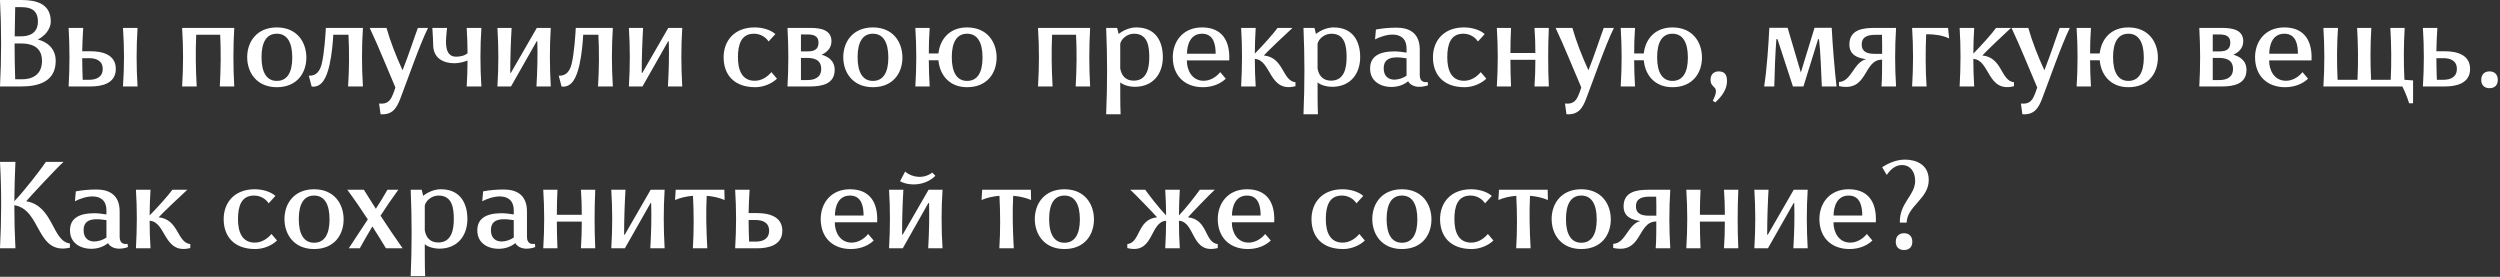 <?xml version="1.0" encoding="UTF-8"?> <svg xmlns="http://www.w3.org/2000/svg" width="587" height="65" viewBox="0 0 587 65" fill="none"><rect x="0" y="0" width="587" height="65" fill="#333333" stroke="none"/><path d="M-9.6187e-06 20.3C0.348 13.688 0.348 6.612 -9.6187e-06 -0H5.046C8.584 -0 11.919 0.899 11.919 5.046C11.919 7.018 10.266 8.613 8.874 9.28C10.991 9.802 13.079 11.31 13.079 14.297C13.079 19.14 9.106 20.3 4.959 20.3H-9.6187e-06ZM4.988 8.526C6.757 8.526 8.903 7.888 8.903 5.046C8.903 2.059 6.757 1.682 4.988 1.682H3.567L3.451 8.526H4.988ZM5.133 18.618C7.25 18.618 9.86 17.806 9.86 14.297C9.86 10.759 7.047 10.208 4.988 10.208H3.422C3.422 13.253 3.48 15.573 3.567 18.618H5.133ZM16.114 20.3C16.375 15.689 16.375 11.078 16.114 6.554H19.536C19.42 8.381 19.333 10.208 19.304 12.035H21.276C23.944 12.035 27.192 12.76 27.192 16.182C27.192 19.604 23.944 20.3 21.276 20.3H16.114ZM20.928 18.734C22.523 18.734 24.118 18.154 24.118 16.182C24.118 14.21 22.523 13.659 20.928 13.659H19.304C19.304 15.312 19.362 16.994 19.42 18.734H20.928ZM28.874 20.3C29.193 15.689 29.193 11.078 28.874 6.554H32.296C32.006 11.078 32.006 15.689 32.296 20.3H28.874ZM42.764 20.3C43.054 15.689 43.054 11.078 42.764 6.554H55.002C54.741 11.078 54.741 15.689 55.002 20.3H51.609C51.841 16.269 51.899 12.093 51.696 8.149H46.07C45.896 12.093 45.954 16.269 46.186 20.3H42.764ZM65 20.474C60.273 20.474 58.04 17.023 58.04 13.427C58.04 9.831 60.273 6.438 65 6.438C69.756 6.438 71.931 9.918 71.931 13.514C71.931 17.11 69.756 20.474 65 20.474ZM65 18.995C67.349 18.995 68.625 17.139 68.625 13.514C68.625 9.831 67.349 7.917 65 7.917C62.651 7.917 61.404 9.802 61.404 13.427C61.404 17.11 62.68 18.995 65 18.995ZM72.513 17.777C74.427 17.864 75.151 16.472 75.528 15.051C76.166 12.441 76.427 8.033 76.514 6.554H85.215C84.924 11.078 84.924 15.689 85.215 20.3H81.734C81.996 16.211 82.025 12.151 81.822 8.149H78.254C78.168 9.86 77.936 12.731 77.356 15.312C76.689 18.154 75.644 20.59 73.18 20.329L72.513 17.777ZM86.807 6.554H90.751C91.65 9.744 93.013 13.224 94.521 16.501C96.058 12.644 97.276 8.758 98.117 6.554H100.495C98.465 10.701 95.826 18.386 93.999 23.142C93.187 25.23 92.259 27.028 89.359 26.825L89.011 24.302C90.954 24.534 91.65 23.606 92.172 22.359C92.433 21.779 92.636 21.199 92.839 20.532C90.751 15.689 88.953 11.107 86.807 6.554ZM109.577 20.3C109.693 18.27 109.78 16.211 109.78 14.21C108.794 14.587 107.866 14.819 106.764 14.848C104.27 14.877 101.776 13.775 101.718 10.672C101.66 9.309 101.631 7.917 101.515 6.554H104.966C104.763 8.874 103.951 13.311 107.083 13.311C107.953 13.311 109.026 13.137 109.78 12.499C109.78 10.527 109.693 8.526 109.577 6.554H113.028C112.738 11.078 112.738 15.689 113.028 20.3H109.577ZM116.793 20.3C117.083 15.689 117.083 11.078 116.793 6.554H120.128C119.925 10.005 119.809 13.572 119.809 17.11H119.954L126.044 6.554H129.321C129.031 11.078 129.06 15.689 129.321 20.3H125.957C126.16 16.791 126.276 13.166 126.16 9.686H126.015L119.983 20.3H116.793ZM131.192 17.777C133.106 17.864 133.831 16.472 134.208 15.051C134.846 12.441 135.107 8.033 135.194 6.554H143.894C143.604 11.078 143.604 15.689 143.894 20.3H140.414C140.675 16.211 140.704 12.151 140.501 8.149H136.934C136.847 9.86 136.615 12.731 136.035 15.312C135.368 18.154 134.324 20.59 131.859 20.329L131.192 17.777ZM147.662 20.3C147.952 15.689 147.952 11.078 147.662 6.554H150.997C150.794 10.005 150.678 13.572 150.678 17.11H150.823L156.913 6.554H160.19C159.9 11.078 159.929 15.689 160.19 20.3H156.826C157.029 16.791 157.145 13.166 157.029 9.686H156.884L150.852 20.3H147.662ZM177.329 20.474C172.167 20.474 169.905 17.342 169.905 13.456C169.905 9.57 172.428 6.438 177.184 6.438C179.243 6.438 181.07 7.105 182.056 8.004L180.461 9.744C179.881 8.816 178.663 7.917 177.039 7.917C173.994 7.917 173.269 10.498 173.269 13.456C173.269 16.385 174.168 18.966 177.213 18.966C178.866 18.966 180.229 18.009 181.128 16.936L182.433 18.473C181.331 19.546 179.388 20.474 177.329 20.474ZM189.63 18.792C191.051 18.792 192.82 18.328 192.82 16.182C192.82 13.891 190.906 13.601 189.514 13.601H188.064V18.792H189.63ZM189.514 12.064C190.732 12.064 192.182 11.919 192.182 10.005C192.182 8.236 190.732 8.091 189.514 8.091H188.064V12.064H189.514ZM184.903 20.3C185.164 15.747 185.164 11.194 184.903 6.554H190.297C192.704 6.554 195.227 7.018 195.227 9.686C195.227 11.513 193.835 12.441 192.907 12.847C194.328 13.253 195.981 14.152 195.981 16.414C195.981 19.691 193.052 20.3 190.21 20.3H184.903ZM204.959 20.474C200.232 20.474 197.999 17.023 197.999 13.427C197.999 9.831 200.232 6.438 204.959 6.438C209.715 6.438 211.89 9.918 211.89 13.514C211.89 17.11 209.715 20.474 204.959 20.474ZM204.959 18.995C207.308 18.995 208.584 17.139 208.584 13.514C208.584 9.831 207.308 7.917 204.959 7.917C202.61 7.917 201.363 9.802 201.363 13.427C201.363 17.11 202.639 18.995 204.959 18.995ZM218.084 14.152C218.084 16.182 218.171 18.241 218.287 20.3H214.923C215.213 15.689 215.213 11.078 214.923 6.554H218.287C218.142 8.555 218.084 10.556 218.084 12.557H220.346C220.694 9.309 222.869 6.438 227.074 6.438C231.83 6.438 234.005 9.918 234.005 13.514C234.005 17.11 231.83 20.474 227.074 20.474C222.811 20.474 220.636 17.487 220.346 14.152H218.084ZM227.074 18.995C229.423 18.995 230.699 17.139 230.699 13.514C230.699 9.831 229.423 7.917 227.074 7.917C224.725 7.917 223.478 9.802 223.478 13.427C223.478 17.11 224.754 18.995 227.074 18.995ZM243.725 20.3C244.015 15.689 244.015 11.078 243.725 6.554H255.963C255.702 11.078 255.702 15.689 255.963 20.3H252.57C252.802 16.269 252.86 12.093 252.657 8.149H247.031C246.857 12.093 246.915 16.269 247.147 20.3H243.725ZM259.726 26.825C260.016 19.778 260.016 13.456 259.726 6.554H262.307L262.655 7.975C263.844 7.047 265.352 6.438 266.802 6.438C271.268 6.438 273.037 9.599 273.037 13.427C273.037 17.284 270.775 20.387 266.425 20.387C265.236 20.387 263.786 20.01 263.032 19.343C263.061 22.069 263.003 24.128 263.119 26.825H259.726ZM266.193 18.937C269.383 18.937 269.847 15.834 269.847 13.427C269.847 11.02 269.557 7.917 266.28 7.917C264.482 7.917 263.235 9.28 263.032 10.266V16.066C263.293 17.69 264.25 18.937 266.193 18.937ZM282.446 20.474C278.183 20.474 275.37 17.777 275.37 13.427C275.37 9.831 277.661 6.438 282.243 6.438C286.941 6.438 288.855 9.599 288.623 14.181H278.676C278.647 16.356 279.807 18.966 282.62 18.966C284.215 18.966 285.665 18.009 286.506 16.936L287.811 18.473C286.738 19.546 284.824 20.474 282.446 20.474ZM285.433 12.615C285.433 10.701 285.085 7.917 282.243 7.917C279.401 7.917 278.705 10.701 278.705 12.615H285.433ZM291.416 20.3C291.677 15.66 291.706 11.078 291.416 6.554H294.838C294.722 8.555 294.635 10.556 294.635 12.586C296.52 10.672 299.043 7.859 299.971 6.554H303.48C302.581 7.337 297.332 12.325 296.752 13.021C301.508 13.514 301.015 18.937 304.176 19.314V20.242C297.854 21.837 298.579 14.065 294.635 13.833C294.635 15.979 294.693 18.125 294.838 20.3H291.416ZM306.058 26.825C306.348 19.778 306.348 13.456 306.058 6.554H308.639L308.987 7.975C310.176 7.047 311.684 6.438 313.134 6.438C317.6 6.438 319.369 9.599 319.369 13.427C319.369 17.284 317.107 20.387 312.757 20.387C311.568 20.387 310.118 20.01 309.364 19.343C309.393 22.069 309.335 24.128 309.451 26.825H306.058ZM312.525 18.937C315.715 18.937 316.179 15.834 316.179 13.427C316.179 11.02 315.889 7.917 312.612 7.917C310.814 7.917 309.567 9.28 309.364 10.266V16.066C309.625 17.69 310.582 18.937 312.525 18.937ZM321.702 16.066C321.702 13.369 323.674 12.093 327.328 12.064C328.314 12.064 329.358 12.209 330.257 12.354V11.426C330.257 8.903 328.691 8.12 326.951 8.12C325.53 8.12 323.906 8.7 322.862 9.251L323.065 6.931C324.457 6.67 326.081 6.496 327.908 6.496C330.721 6.496 333.36 7.598 333.36 11.658V17.603C333.36 19.401 334.636 19.343 335.216 19.256L335.303 20.01C334.694 20.271 333.795 20.387 333.244 20.387C332.055 20.387 331.04 19.865 330.634 19.082C329.532 19.981 328.111 20.416 326.748 20.416C323.993 20.416 321.673 18.966 321.702 16.066ZM327.444 18.705C328.401 18.676 329.474 18.328 330.257 17.777V13.688C329.416 13.572 328.43 13.427 327.589 13.485C326.168 13.572 324.892 14.065 324.892 16.037C324.892 17.98 326.081 18.705 327.444 18.705ZM343.881 20.474C338.719 20.474 336.457 17.342 336.457 13.456C336.457 9.57 338.98 6.438 343.736 6.438C345.795 6.438 347.622 7.105 348.608 8.004L347.013 9.744C346.433 8.816 345.215 7.917 343.591 7.917C340.546 7.917 339.821 10.498 339.821 13.456C339.821 16.385 340.72 18.966 343.765 18.966C345.418 18.966 346.781 18.009 347.68 16.936L348.985 18.473C347.883 19.546 345.94 20.474 343.881 20.474ZM351.455 20.3C351.745 15.689 351.745 11.078 351.455 6.554H354.79C354.703 8.642 354.645 10.353 354.645 12.441H360.503C360.503 10.324 360.445 8.642 360.3 6.554H363.664C363.461 11.165 363.461 15.747 363.664 20.3H360.3C360.445 18.183 360.503 16.124 360.503 14.036H354.645C354.645 16.153 354.703 18.212 354.79 20.3H351.455ZM365.253 6.554H369.197C370.096 9.744 371.459 13.224 372.967 16.501C374.504 12.644 375.722 8.758 376.563 6.554H378.941C376.911 10.701 374.272 18.386 372.445 23.142C371.633 25.23 370.705 27.028 367.805 26.825L367.457 24.302C369.4 24.534 370.096 23.606 370.618 22.359C370.879 21.779 371.082 21.199 371.285 20.532C369.197 15.689 367.399 11.107 365.253 6.554ZM383.701 14.152C383.701 16.182 383.788 18.241 383.904 20.3H380.54C380.83 15.689 380.83 11.078 380.54 6.554H383.904C383.759 8.555 383.701 10.556 383.701 12.557H385.963C386.311 9.309 388.486 6.438 392.691 6.438C397.447 6.438 399.622 9.918 399.622 13.514C399.622 17.11 397.447 20.474 392.691 20.474C388.428 20.474 386.253 17.487 385.963 14.152H383.701ZM392.691 18.995C395.04 18.995 396.316 17.139 396.316 13.514C396.316 9.831 395.04 7.917 392.691 7.917C390.342 7.917 389.095 9.802 389.095 13.427C389.095 17.11 390.371 18.995 392.691 18.995ZM402.165 23.664C404.079 19.865 401.672 21.025 401.643 18.792C401.614 17.545 402.339 16.762 403.557 16.762C405.181 16.762 405.5 17.864 405.5 19.024C405.5 20.909 404.427 22.504 402.745 24.041L402.165 23.664ZM414.224 20.3C414.891 15.979 415.239 10.44 415.442 6.525H419.734L422.837 17.023L426.056 6.525H430.087C430.29 10.672 430.783 16.53 431.218 20.3H427.767C427.593 16.559 427.448 11.861 427.1 9.193H426.897L423.446 20.3H420.981L417.356 9.193H417.095C416.863 11.948 416.66 17.139 416.602 20.3H414.224ZM441.775 20.3C441.92 18.502 441.92 15.834 441.92 14.007C437.396 13.978 438.73 21.721 431.799 20.213V19.256C434.757 19.111 435.192 14.645 438.179 13.891C436.062 13.63 434.235 12.847 434.235 10.44C434.235 6.989 437.367 6.554 440.035 6.554H445.197C444.907 11.165 444.907 15.776 445.197 20.3H441.775ZM441.92 12.644C441.92 10.962 441.949 9.86 441.891 8.178H440.383C438.788 8.178 437.135 8.468 437.135 10.44C437.135 12.383 438.73 12.644 440.325 12.644H441.92ZM448.962 20.3C449.252 15.689 449.252 11.078 448.962 6.554H457.401L457.662 9.019C455.98 8.265 454.269 8.033 452.268 8.033C452.094 12.006 452.094 16.24 452.355 20.3H448.962ZM460.12 20.3C460.381 15.66 460.41 11.078 460.12 6.554H463.542C463.426 8.555 463.339 10.556 463.339 12.586C465.224 10.672 467.747 7.859 468.675 6.554H472.184C471.285 7.337 466.036 12.325 465.456 13.021C470.212 13.514 469.719 18.937 472.88 19.314V20.242C466.558 21.837 467.283 14.065 463.339 13.833C463.339 15.979 463.397 18.125 463.542 20.3H460.12ZM472.304 6.554H476.248C477.147 9.744 478.51 13.224 480.018 16.501C481.555 12.644 482.773 8.758 483.614 6.554H485.992C483.962 10.701 481.323 18.386 479.496 23.142C478.684 25.23 477.756 27.028 474.856 26.825L474.508 24.302C476.451 24.534 477.147 23.606 477.669 22.359C477.93 21.779 478.133 21.199 478.336 20.532C476.248 15.689 474.45 11.107 472.304 6.554ZM490.752 14.152C490.752 16.182 490.839 18.241 490.955 20.3H487.591C487.881 15.689 487.881 11.078 487.591 6.554H490.955C490.81 8.555 490.752 10.556 490.752 12.557H493.014C493.362 9.309 495.537 6.438 499.742 6.438C504.498 6.438 506.673 9.918 506.673 13.514C506.673 17.11 504.498 20.474 499.742 20.474C495.479 20.474 493.304 17.487 493.014 14.152H490.752ZM499.742 18.995C502.091 18.995 503.367 17.139 503.367 13.514C503.367 9.831 502.091 7.917 499.742 7.917C497.393 7.917 496.146 9.802 496.146 13.427C496.146 17.11 497.422 18.995 499.742 18.995ZM521.12 18.792C522.541 18.792 524.31 18.328 524.31 16.182C524.31 13.891 522.396 13.601 521.004 13.601H519.554V18.792H521.12ZM521.004 12.064C522.222 12.064 523.672 11.919 523.672 10.005C523.672 8.236 522.222 8.091 521.004 8.091H519.554V12.064H521.004ZM516.393 20.3C516.654 15.747 516.654 11.194 516.393 6.554H521.787C524.194 6.554 526.717 7.018 526.717 9.686C526.717 11.513 525.325 12.441 524.397 12.847C525.818 13.253 527.471 14.152 527.471 16.414C527.471 19.691 524.542 20.3 521.7 20.3H516.393ZM536.564 20.474C532.301 20.474 529.488 17.777 529.488 13.427C529.488 9.831 531.779 6.438 536.361 6.438C541.059 6.438 542.973 9.599 542.741 14.181H532.794C532.765 16.356 533.925 18.966 536.738 18.966C538.333 18.966 539.783 18.009 540.624 16.936L541.929 18.473C540.856 19.546 538.942 20.474 536.564 20.474ZM539.551 12.615C539.551 10.701 539.203 7.917 536.361 7.917C533.519 7.917 532.823 10.701 532.823 12.615H539.551ZM565.66 24.244C565.283 23.026 564.703 21.518 564.065 20.3H545.534C545.824 15.689 545.824 11.078 545.534 6.554H548.956C548.695 10.585 548.666 14.616 548.869 18.734H553.538C553.741 14.616 553.683 10.585 553.451 6.554H556.786C556.554 10.585 556.525 14.616 556.728 18.734H561.339C561.542 14.616 561.484 10.585 561.252 6.554H564.616C564.384 10.585 564.355 14.616 564.558 18.734L566.588 18.879V24.244H565.66ZM568.898 20.3C569.188 15.689 569.188 11.078 568.898 6.554H572.291C572.175 8.381 572.088 10.208 572.059 12.035H574.06C576.699 12.035 579.976 12.76 579.976 16.182C579.976 19.604 576.699 20.3 574.06 20.3H568.898ZM573.712 18.734C575.307 18.734 576.873 18.154 576.873 16.182C576.873 14.21 575.307 13.659 573.712 13.659H572.059C572.059 15.312 572.117 16.994 572.175 18.734H573.712ZM584.538 20.706C583.32 20.706 582.595 19.981 582.595 18.763C582.595 17.516 583.32 16.762 584.538 16.762C585.756 16.762 586.481 17.516 586.481 18.763C586.481 19.981 585.756 20.706 584.538 20.706ZM-9.6187e-06 58.3C0.348 51.543 0.377 44.728 -9.6187e-06 38H3.625C3.48 41.074 3.393 44.148 3.364 47.251C5.945 44.525 9.425 39.972 10.788 38H14.935C13.659 39.073 6.931 46.294 6.148 47.251C12.586 48.324 12.209 56.647 16.414 57.169V58.155C8.41 59.953 9.773 49.194 3.364 48.179C3.364 51.572 3.451 54.936 3.625 58.3H-9.6187e-06ZM16.437 54.066C16.437 51.369 18.409 50.093 22.063 50.064C23.049 50.064 24.093 50.209 24.992 50.354V49.426C24.992 46.903 23.426 46.12 21.686 46.12C20.265 46.12 18.641 46.7 17.597 47.251L17.8 44.931C19.192 44.67 20.816 44.496 22.643 44.496C25.456 44.496 28.095 45.598 28.095 49.658V55.603C28.095 57.401 29.371 57.343 29.951 57.256L30.038 58.01C29.429 58.271 28.53 58.387 27.979 58.387C26.79 58.387 25.775 57.865 25.369 57.082C24.267 57.981 22.846 58.416 21.483 58.416C18.728 58.416 16.408 56.966 16.437 54.066ZM22.179 56.705C23.136 56.676 24.209 56.328 24.992 55.777V51.688C24.151 51.572 23.165 51.427 22.324 51.485C20.903 51.572 19.627 52.065 19.627 54.037C19.627 55.98 20.816 56.705 22.179 56.705ZM31.917 58.3C32.178 53.66 32.207 49.078 31.917 44.554H35.339C35.223 46.555 35.136 48.556 35.136 50.586C37.021 48.672 39.544 45.859 40.472 44.554H43.981C43.082 45.337 37.833 50.325 37.253 51.021C42.009 51.514 41.516 56.937 44.677 57.314V58.242C38.355 59.837 39.08 52.065 35.136 51.833C35.136 53.979 35.194 56.125 35.339 58.3H31.917ZM59.941 58.474C54.779 58.474 52.517 55.342 52.517 51.456C52.517 47.57 55.04 44.438 59.796 44.438C61.855 44.438 63.682 45.105 64.668 46.004L63.073 47.744C62.493 46.816 61.275 45.917 59.651 45.917C56.606 45.917 55.881 48.498 55.881 51.456C55.881 54.385 56.78 56.966 59.825 56.966C61.478 56.966 62.841 56.009 63.74 54.936L65.045 56.473C63.943 57.546 62 58.474 59.941 58.474ZM73.751 58.474C69.024 58.474 66.791 55.023 66.791 51.427C66.791 47.831 69.024 44.438 73.751 44.438C78.507 44.438 80.682 47.918 80.682 51.514C80.682 55.11 78.507 58.474 73.751 58.474ZM73.751 56.995C76.1 56.995 77.376 55.139 77.376 51.514C77.376 47.831 76.1 45.917 73.751 45.917C71.402 45.917 70.155 47.802 70.155 51.427C70.155 55.11 71.431 56.995 73.751 56.995ZM81.895 58.3L86.361 51.514C84.853 49.223 83.316 46.932 81.547 44.554H85.433L88.246 49.02C89.232 47.512 90.131 46.033 90.972 44.554H93.524C92.103 46.497 90.711 48.527 89.348 50.644C91.03 53.196 92.741 55.777 94.539 58.3H90.624C89.551 56.531 88.507 54.849 87.434 53.167C86.39 54.907 85.404 56.618 84.476 58.3H81.895ZM96.431 64.825C96.721 57.778 96.721 51.456 96.431 44.554H99.012L99.36 45.975C100.549 45.047 102.057 44.438 103.507 44.438C107.973 44.438 109.742 47.599 109.742 51.427C109.742 55.284 107.48 58.387 103.13 58.387C101.941 58.387 100.491 58.01 99.737 57.343C99.766 60.069 99.708 62.128 99.824 64.825H96.431ZM102.898 56.937C106.088 56.937 106.552 53.834 106.552 51.427C106.552 49.02 106.262 45.917 102.985 45.917C101.187 45.917 99.94 47.28 99.737 48.266V54.066C99.998 55.69 100.955 56.937 102.898 56.937ZM112.075 54.066C112.075 51.369 114.047 50.093 117.701 50.064C118.687 50.064 119.731 50.209 120.63 50.354V49.426C120.63 46.903 119.064 46.12 117.324 46.12C115.903 46.12 114.279 46.7 113.235 47.251L113.438 44.931C114.83 44.67 116.454 44.496 118.281 44.496C121.094 44.496 123.733 45.598 123.733 49.658V55.603C123.733 57.401 125.009 57.343 125.589 57.256L125.676 58.01C125.067 58.271 124.168 58.387 123.617 58.387C122.428 58.387 121.413 57.865 121.007 57.082C119.905 57.981 118.484 58.416 117.121 58.416C114.366 58.416 112.046 56.966 112.075 54.066ZM117.817 56.705C118.774 56.676 119.847 56.328 120.63 55.777V51.688C119.789 51.572 118.803 51.427 117.962 51.485C116.541 51.572 115.265 52.065 115.265 54.037C115.265 55.98 116.454 56.705 117.817 56.705ZM127.555 58.3C127.845 53.689 127.845 49.078 127.555 44.554H130.89C130.803 46.642 130.745 48.353 130.745 50.441H136.603C136.603 48.324 136.545 46.642 136.4 44.554H139.764C139.561 49.165 139.561 53.747 139.764 58.3H136.4C136.545 56.183 136.603 54.124 136.603 52.036H130.745C130.745 54.153 130.803 56.212 130.89 58.3H127.555ZM143.527 58.3C143.817 53.689 143.817 49.078 143.527 44.554H146.862C146.659 48.005 146.543 51.572 146.543 55.11H146.688L152.778 44.554H156.055C155.765 49.078 155.794 53.689 156.055 58.3H152.691C152.894 54.791 153.01 51.166 152.894 47.686H152.749L146.717 58.3H143.527ZM162.683 58.3C162.944 54.211 162.915 49.977 162.712 45.975C161.204 46.091 159.812 46.41 158.507 46.961L158.652 44.554H170.078L170.136 46.961C168.831 46.41 167.41 46.091 165.931 45.975C165.728 49.977 165.844 54.211 166.076 58.3H162.683ZM172.612 58.3C172.902 53.689 172.902 49.078 172.612 44.554H176.005C175.889 46.381 175.802 48.208 175.773 50.035H177.774C180.413 50.035 183.69 50.76 183.69 54.182C183.69 57.604 180.413 58.3 177.774 58.3H172.612ZM177.426 56.734C179.021 56.734 180.587 56.154 180.587 54.182C180.587 52.21 179.021 51.659 177.426 51.659H175.773C175.773 53.312 175.831 54.994 175.889 56.734H177.426ZM199.779 58.474C195.516 58.474 192.703 55.777 192.703 51.427C192.703 47.831 194.994 44.438 199.576 44.438C204.274 44.438 206.188 47.599 205.956 52.181H196.009C195.98 54.356 197.14 56.966 199.953 56.966C201.548 56.966 202.998 56.009 203.839 54.936L205.144 56.473C204.071 57.546 202.157 58.474 199.779 58.474ZM202.766 50.615C202.766 48.701 202.418 45.917 199.576 45.917C196.734 45.917 196.038 48.701 196.038 50.615H202.766ZM208.749 58.3C209.01 53.689 209.039 49.078 208.749 44.554H212.113C211.91 48.005 211.794 51.572 211.823 55.11H211.939L218.029 44.554H221.306C221.016 49.078 221.016 53.689 221.306 58.3H217.942C218.145 54.791 218.232 51.166 218.145 47.686H217.971L211.968 58.3H208.749ZM212.519 40.291C214.172 41.712 216.869 42.06 218.899 40.523L219.624 41.277C217.333 43.597 213.592 43.771 211.33 42.553L212.519 40.291ZM234.644 58.3C234.905 54.211 234.876 49.977 234.673 45.975C233.165 46.091 231.773 46.41 230.468 46.961L230.613 44.554H242.039L242.097 46.961C240.792 46.41 239.371 46.091 237.892 45.975C237.689 49.977 237.805 54.211 238.037 58.3H234.644ZM249.931 58.474C245.204 58.474 242.971 55.023 242.971 51.427C242.971 47.831 245.204 44.438 249.931 44.438C254.687 44.438 256.862 47.918 256.862 51.514C256.862 55.11 254.687 58.474 249.931 58.474ZM249.931 56.995C252.28 56.995 253.556 55.139 253.556 51.514C253.556 47.831 252.28 45.917 249.931 45.917C247.582 45.917 246.335 47.802 246.335 51.427C246.335 55.11 247.611 56.995 249.931 56.995ZM273.597 58.3C273.713 56.125 273.8 53.979 273.8 51.833C269.885 52.094 271.016 59.837 264.694 58.242V57.314C267.855 56.937 266.927 51.514 271.683 51.021C271.103 50.325 266.289 45.337 265.39 44.554H268.899C269.827 45.859 271.973 48.643 273.8 50.586C273.8 48.556 273.713 46.555 273.597 44.554H277.019C276.903 46.555 276.816 48.556 276.816 50.586C278.643 48.672 280.789 45.859 281.717 44.554H285.226C284.327 45.337 279.513 50.325 278.933 51.021C283.689 51.514 282.761 56.937 285.922 57.314V58.242C279.6 59.837 280.731 52.065 276.816 51.833C276.816 53.979 276.874 56.125 277.019 58.3H273.597ZM293.009 58.474C288.746 58.474 285.933 55.777 285.933 51.427C285.933 47.831 288.224 44.438 292.806 44.438C297.504 44.438 299.418 47.599 299.186 52.181H289.239C289.21 54.356 290.37 56.966 293.183 56.966C294.778 56.966 296.228 56.009 297.069 54.936L298.374 56.473C297.301 57.546 295.387 58.474 293.009 58.474ZM295.996 50.615C295.996 48.701 295.648 45.917 292.806 45.917C289.964 45.917 289.268 48.701 289.268 50.615H295.996ZM315.362 58.474C310.2 58.474 307.938 55.342 307.938 51.456C307.938 47.57 310.461 44.438 315.217 44.438C317.276 44.438 319.103 45.105 320.089 46.004L318.494 47.744C317.914 46.816 316.696 45.917 315.072 45.917C312.027 45.917 311.302 48.498 311.302 51.456C311.302 54.385 312.201 56.966 315.246 56.966C316.899 56.966 318.262 56.009 319.161 54.936L320.466 56.473C319.364 57.546 317.421 58.474 315.362 58.474ZM329.172 58.474C324.445 58.474 322.212 55.023 322.212 51.427C322.212 47.831 324.445 44.438 329.172 44.438C333.928 44.438 336.103 47.918 336.103 51.514C336.103 55.11 333.928 58.474 329.172 58.474ZM329.172 56.995C331.521 56.995 332.797 55.139 332.797 51.514C332.797 47.831 331.521 45.917 329.172 45.917C326.823 45.917 325.576 47.802 325.576 51.427C325.576 55.11 326.852 56.995 329.172 56.995ZM345.552 58.474C340.39 58.474 338.128 55.342 338.128 51.456C338.128 47.57 340.651 44.438 345.407 44.438C347.466 44.438 349.293 45.105 350.279 46.004L348.684 47.744C348.104 46.816 346.886 45.917 345.262 45.917C342.217 45.917 341.492 48.498 341.492 51.456C341.492 54.385 342.391 56.966 345.436 56.966C347.089 56.966 348.452 56.009 349.351 54.936L350.656 56.473C349.554 57.546 347.611 58.474 345.552 58.474ZM355.997 58.3C356.258 54.211 356.229 49.977 356.026 45.975C354.518 46.091 353.126 46.41 351.821 46.961L351.966 44.554H363.392L363.45 46.961C362.145 46.41 360.724 46.091 359.245 45.975C359.042 49.977 359.158 54.211 359.39 58.3H355.997ZM371.284 58.474C366.557 58.474 364.324 55.023 364.324 51.427C364.324 47.831 366.557 44.438 371.284 44.438C376.04 44.438 378.215 47.918 378.215 51.514C378.215 55.11 376.04 58.474 371.284 58.474ZM371.284 56.995C373.633 56.995 374.909 55.139 374.909 51.514C374.909 47.831 373.633 45.917 371.284 45.917C368.935 45.917 367.688 47.802 367.688 51.427C367.688 55.11 368.964 56.995 371.284 56.995ZM388.759 58.3C388.904 56.502 388.904 53.834 388.904 52.007C384.38 51.978 385.714 59.721 378.783 58.213V57.256C381.741 57.111 382.176 52.645 385.163 51.891C383.046 51.63 381.219 50.847 381.219 48.44C381.219 44.989 384.351 44.554 387.019 44.554H392.181C391.891 49.165 391.891 53.776 392.181 58.3H388.759ZM388.904 50.644C388.904 48.962 388.933 47.86 388.875 46.178H387.367C385.772 46.178 384.119 46.468 384.119 48.44C384.119 50.383 385.714 50.644 387.309 50.644H388.904ZM395.946 58.3C396.236 53.689 396.236 49.078 395.946 44.554H399.281C399.194 46.642 399.136 48.353 399.136 50.441H404.994C404.994 48.324 404.936 46.642 404.791 44.554H408.155C407.952 49.165 407.952 53.747 408.155 58.3H404.791C404.936 56.183 404.994 54.124 404.994 52.036H399.136C399.136 54.153 399.194 56.212 399.281 58.3H395.946ZM411.919 58.3C412.209 53.689 412.209 49.078 411.919 44.554H415.254C415.051 48.005 414.935 51.572 414.935 55.11H415.08L421.17 44.554H424.447C424.157 49.078 424.186 53.689 424.447 58.3H421.083C421.286 54.791 421.402 51.166 421.286 47.686H421.141L415.109 58.3H411.919ZM434.271 58.474C430.008 58.474 427.195 55.777 427.195 51.427C427.195 47.831 429.486 44.438 434.068 44.438C438.766 44.438 440.68 47.599 440.448 52.181H430.501C430.472 54.356 431.632 56.966 434.445 56.966C436.04 56.966 437.49 56.009 438.331 54.936L439.636 56.473C438.563 57.546 436.649 58.474 434.271 58.474ZM437.258 50.615C437.258 48.701 436.91 45.917 434.068 45.917C431.226 45.917 430.53 48.701 430.53 50.615H437.258ZM446.083 52.268C445.967 47.599 449.679 45.917 449.679 42.466C449.679 40.291 448.519 38.812 446.721 38.754C445.126 38.696 443.966 39.682 443.009 41.074L441.936 39.276C443.328 38.348 445.213 37.478 447.301 37.478C449.853 37.478 452.869 38.609 452.869 42.263C452.869 46.7 447.794 48.353 447.678 52.268H446.083ZM447.069 58.706C445.851 58.706 445.126 57.981 445.126 56.763C445.126 55.516 445.851 54.762 447.069 54.762C448.287 54.762 449.012 55.516 449.012 56.763C449.012 57.981 448.287 58.706 447.069 58.706Z" fill="white"></path></svg> 